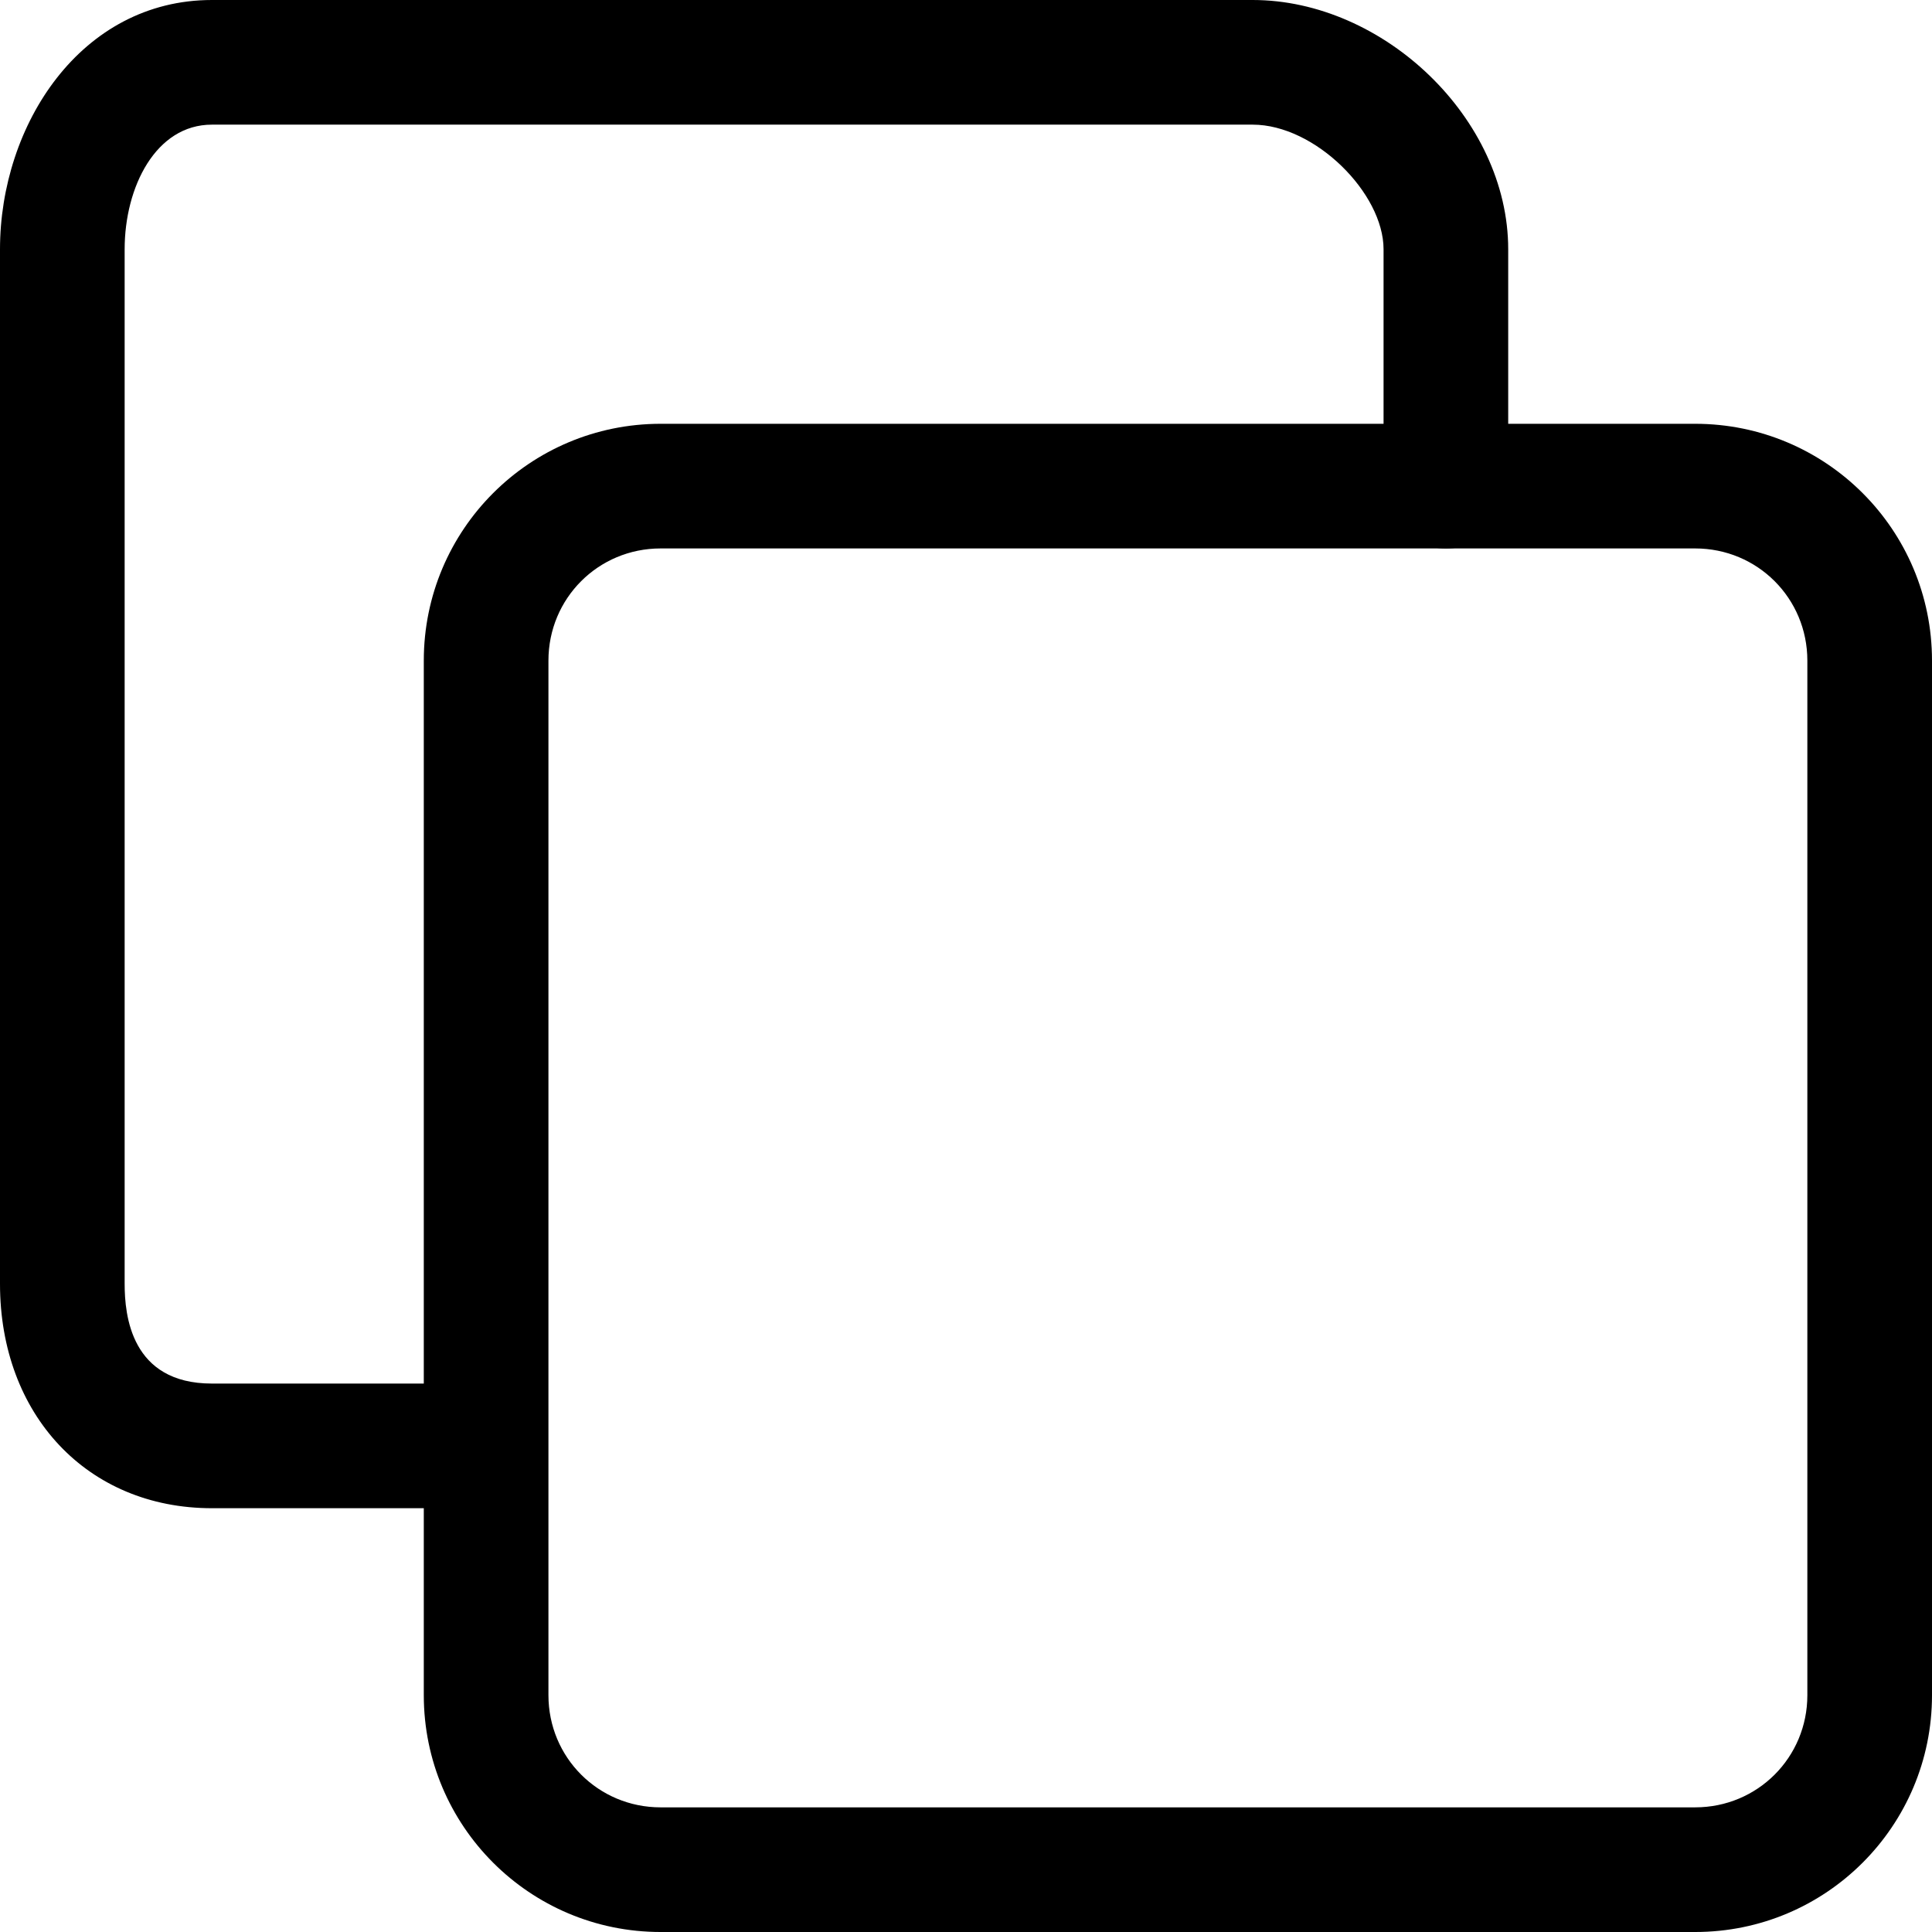 <?xml version="1.0" encoding="iso-8859-1"?>
<!-- Uploaded to: SVG Repo, www.svgrepo.com, Generator: SVG Repo Mixer Tools -->
<svg fill="#000000" height="800px" width="800px" version="1.1" id="Layer_1" xmlns="http://www.w3.org/2000/svg" xmlns:xlink="http://www.w3.org/1999/xlink" 
	 viewBox="0 0 496 496" xml:space="preserve">
<g>
	<g>
		<path d="M435.2,108.8H169.6c-33.6,0-60.8,27.2-60.8,60.8v265.6c0,33.6,27.2,60.8,60.8,60.8h265.6c33.6,0,60.8-27.2,60.8-60.8
			V169.6C496,136,468.8,108.8,435.2,108.8z M464,435.2c0,16-12.8,28.8-28.8,28.8H169.6c-16,0-28.8-12.8-28.8-28.8V169.6
			c0-16,12.8-28.8,28.8-28.8h265.6c16,0,28.8,12.8,28.8,28.8V435.2z"/>
	</g>
</g>
<g>
	<g>
		<path d="M321.6,0H54.4C20.8,0,0,32,0,64v265.6c0,33.6,22.4,57.6,54.4,57.6h70.4c8,0,14.4-6.4,14.4-16c0-9.6-6.4-16-16-16H54.4
			c-20.8,0-22.4-17.6-22.4-25.6V64c0-16,8-32,22.4-32h267.2c16,0,33.6,17.6,33.6,32v60.8c0,9.6,6.4,16,16,16c9.6,0,16-6.4,16-16V64
			C387.2,30.4,355.2,0,321.6,0z"/>
	</g>
</g>
</svg>